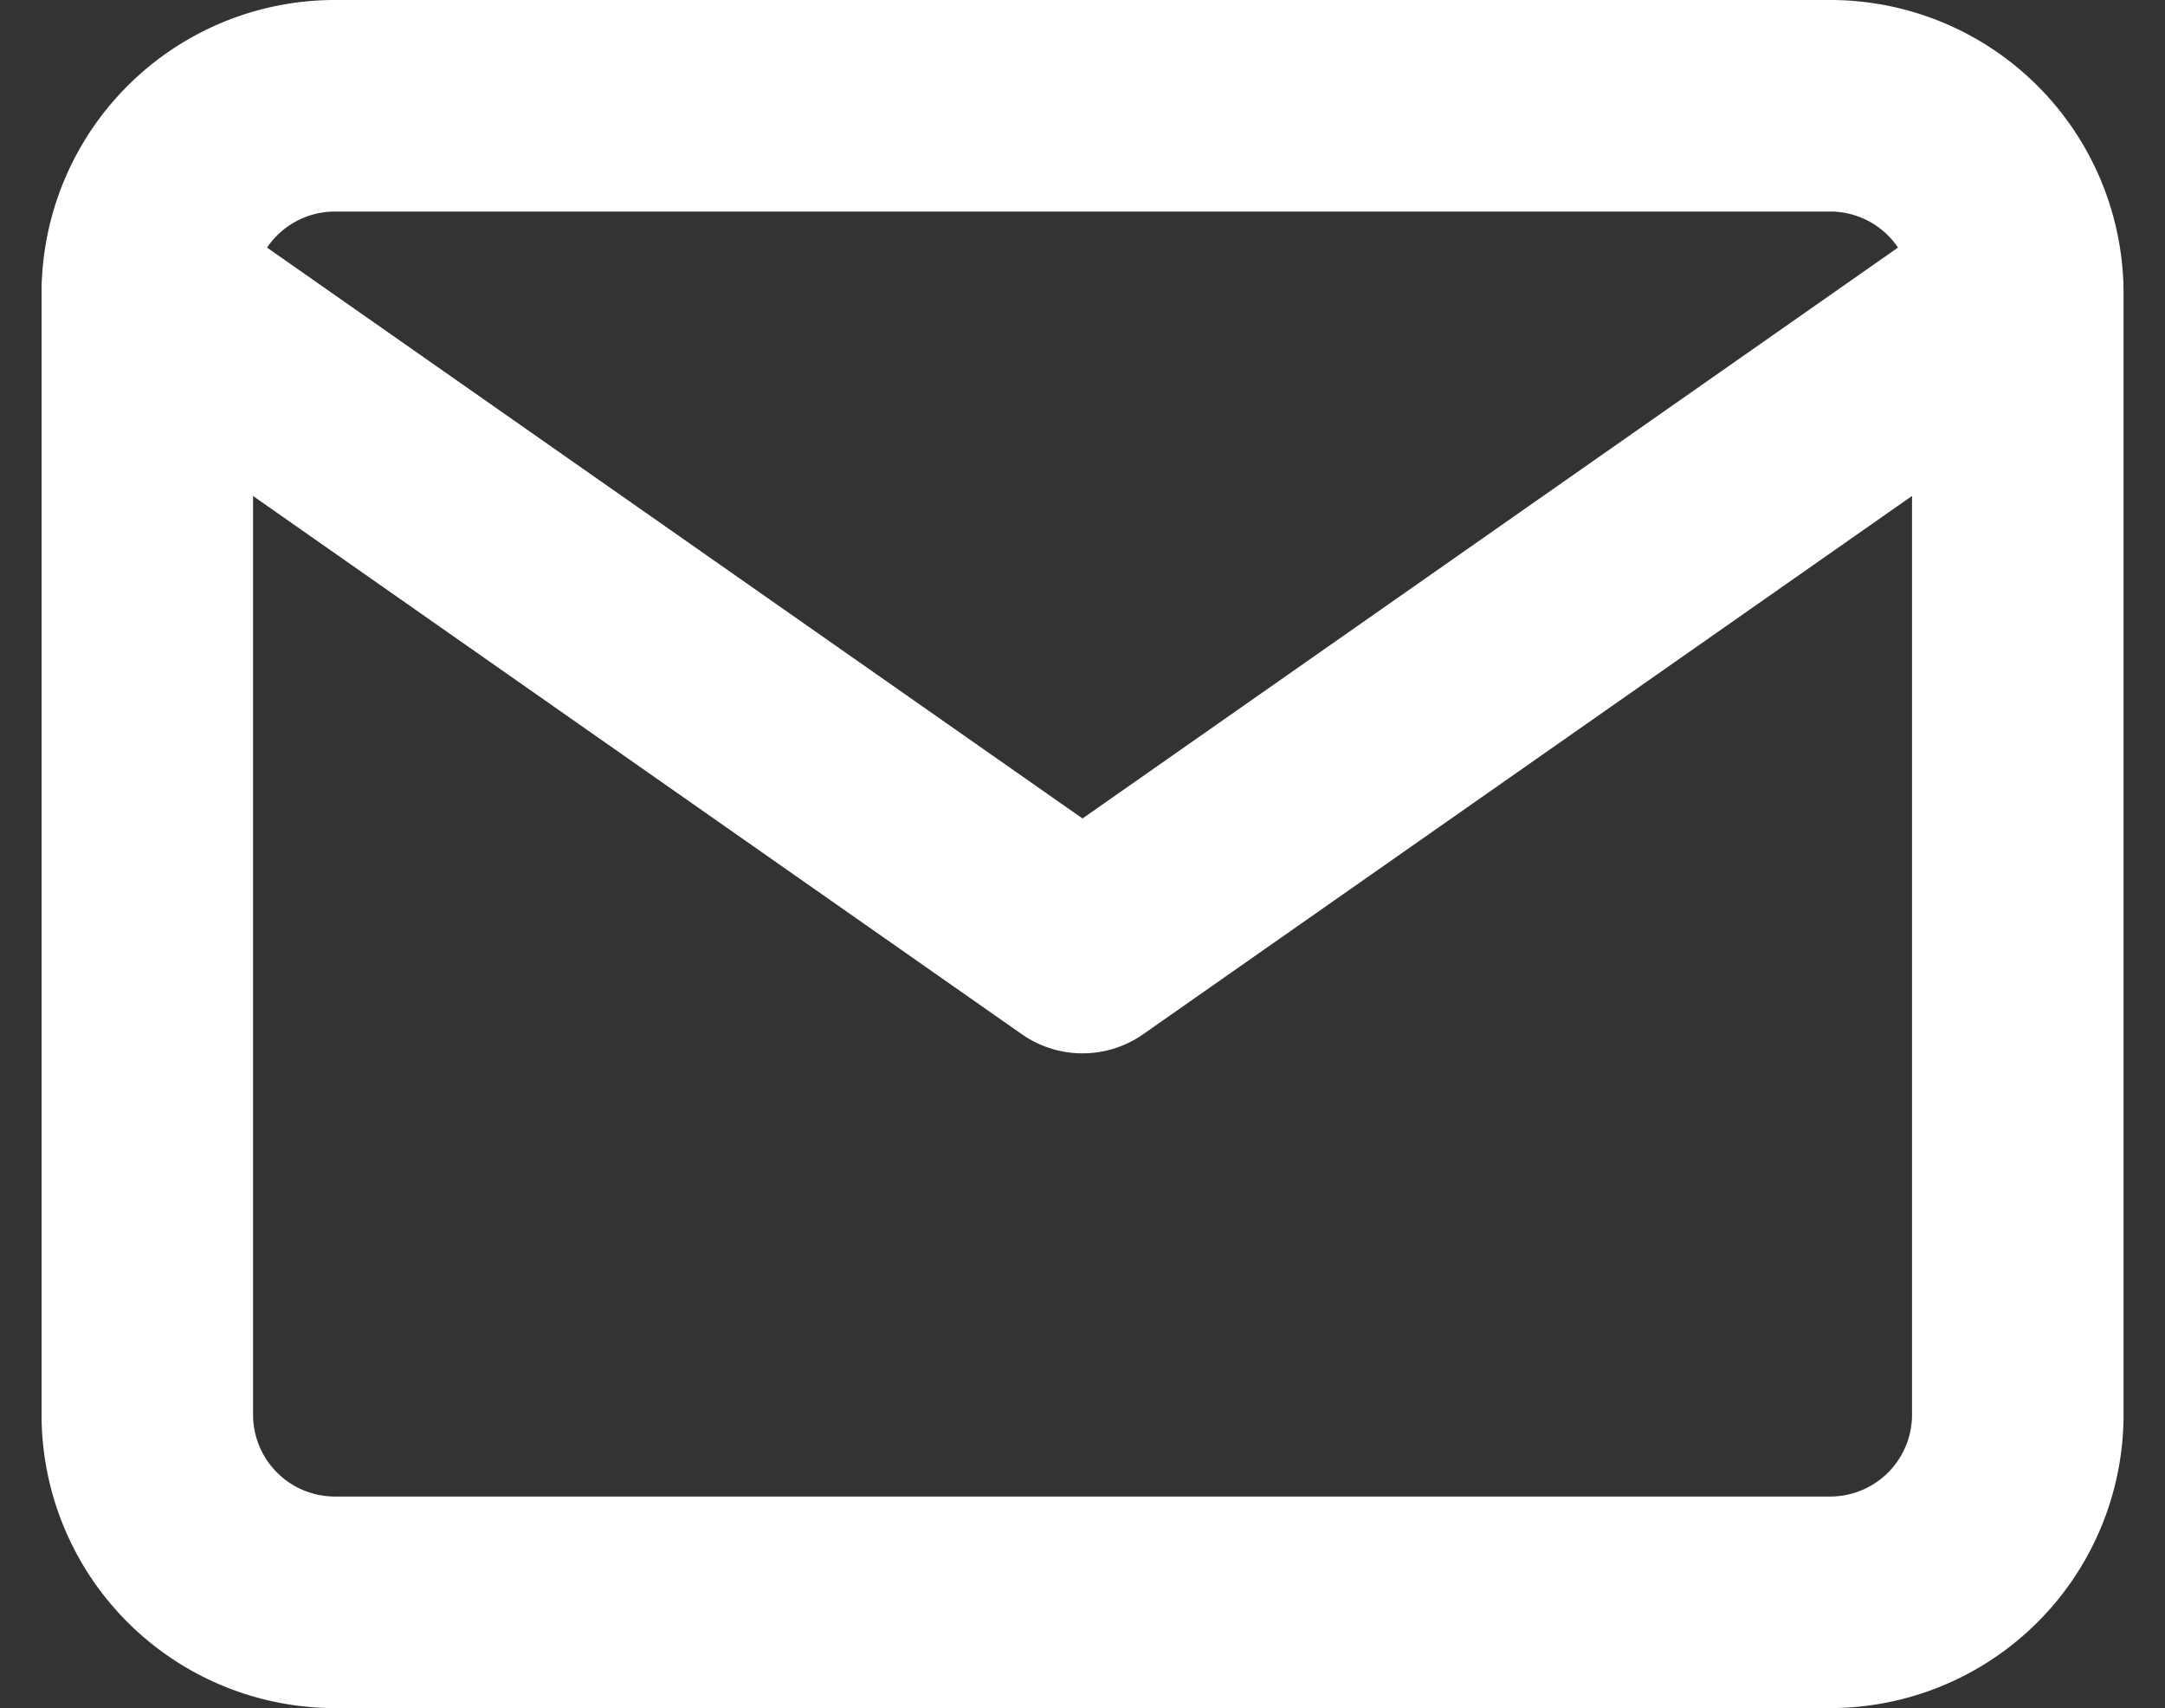 <svg xmlns="http://www.w3.org/2000/svg" width="20.472" height="16.149" viewBox="0 0 20.472 16.149">
  <rect x="0" y="0" width="20.472" height="16.149" fill="#333333" stroke="none"/>
  <g id="Icon_feather-mail" data-name="Icon feather-mail" transform="translate(-1.607 -5)">
    <path id="Tracé_2138" data-name="Tracé 2138" d="M4.769,6H18.918a1.774,1.774,0,0,1,1.769,1.769V18.38a1.774,1.774,0,0,1-1.769,1.769H4.769A1.774,1.774,0,0,1,3,18.38V7.769A1.774,1.774,0,0,1,4.769,6Z" transform="translate(0 0)" fill="none" stroke="#fff" stroke-linecap="round" stroke-linejoin="round" stroke-width="2"/>
    <path id="Tracé_2139" data-name="Tracé 2139" d="M20.686,9l-8.843,6.19L3,9" transform="translate(0 -1.231)" fill="none" stroke="#fff" stroke-linecap="round" stroke-linejoin="round" stroke-width="2"/>
  </g>
</svg>
